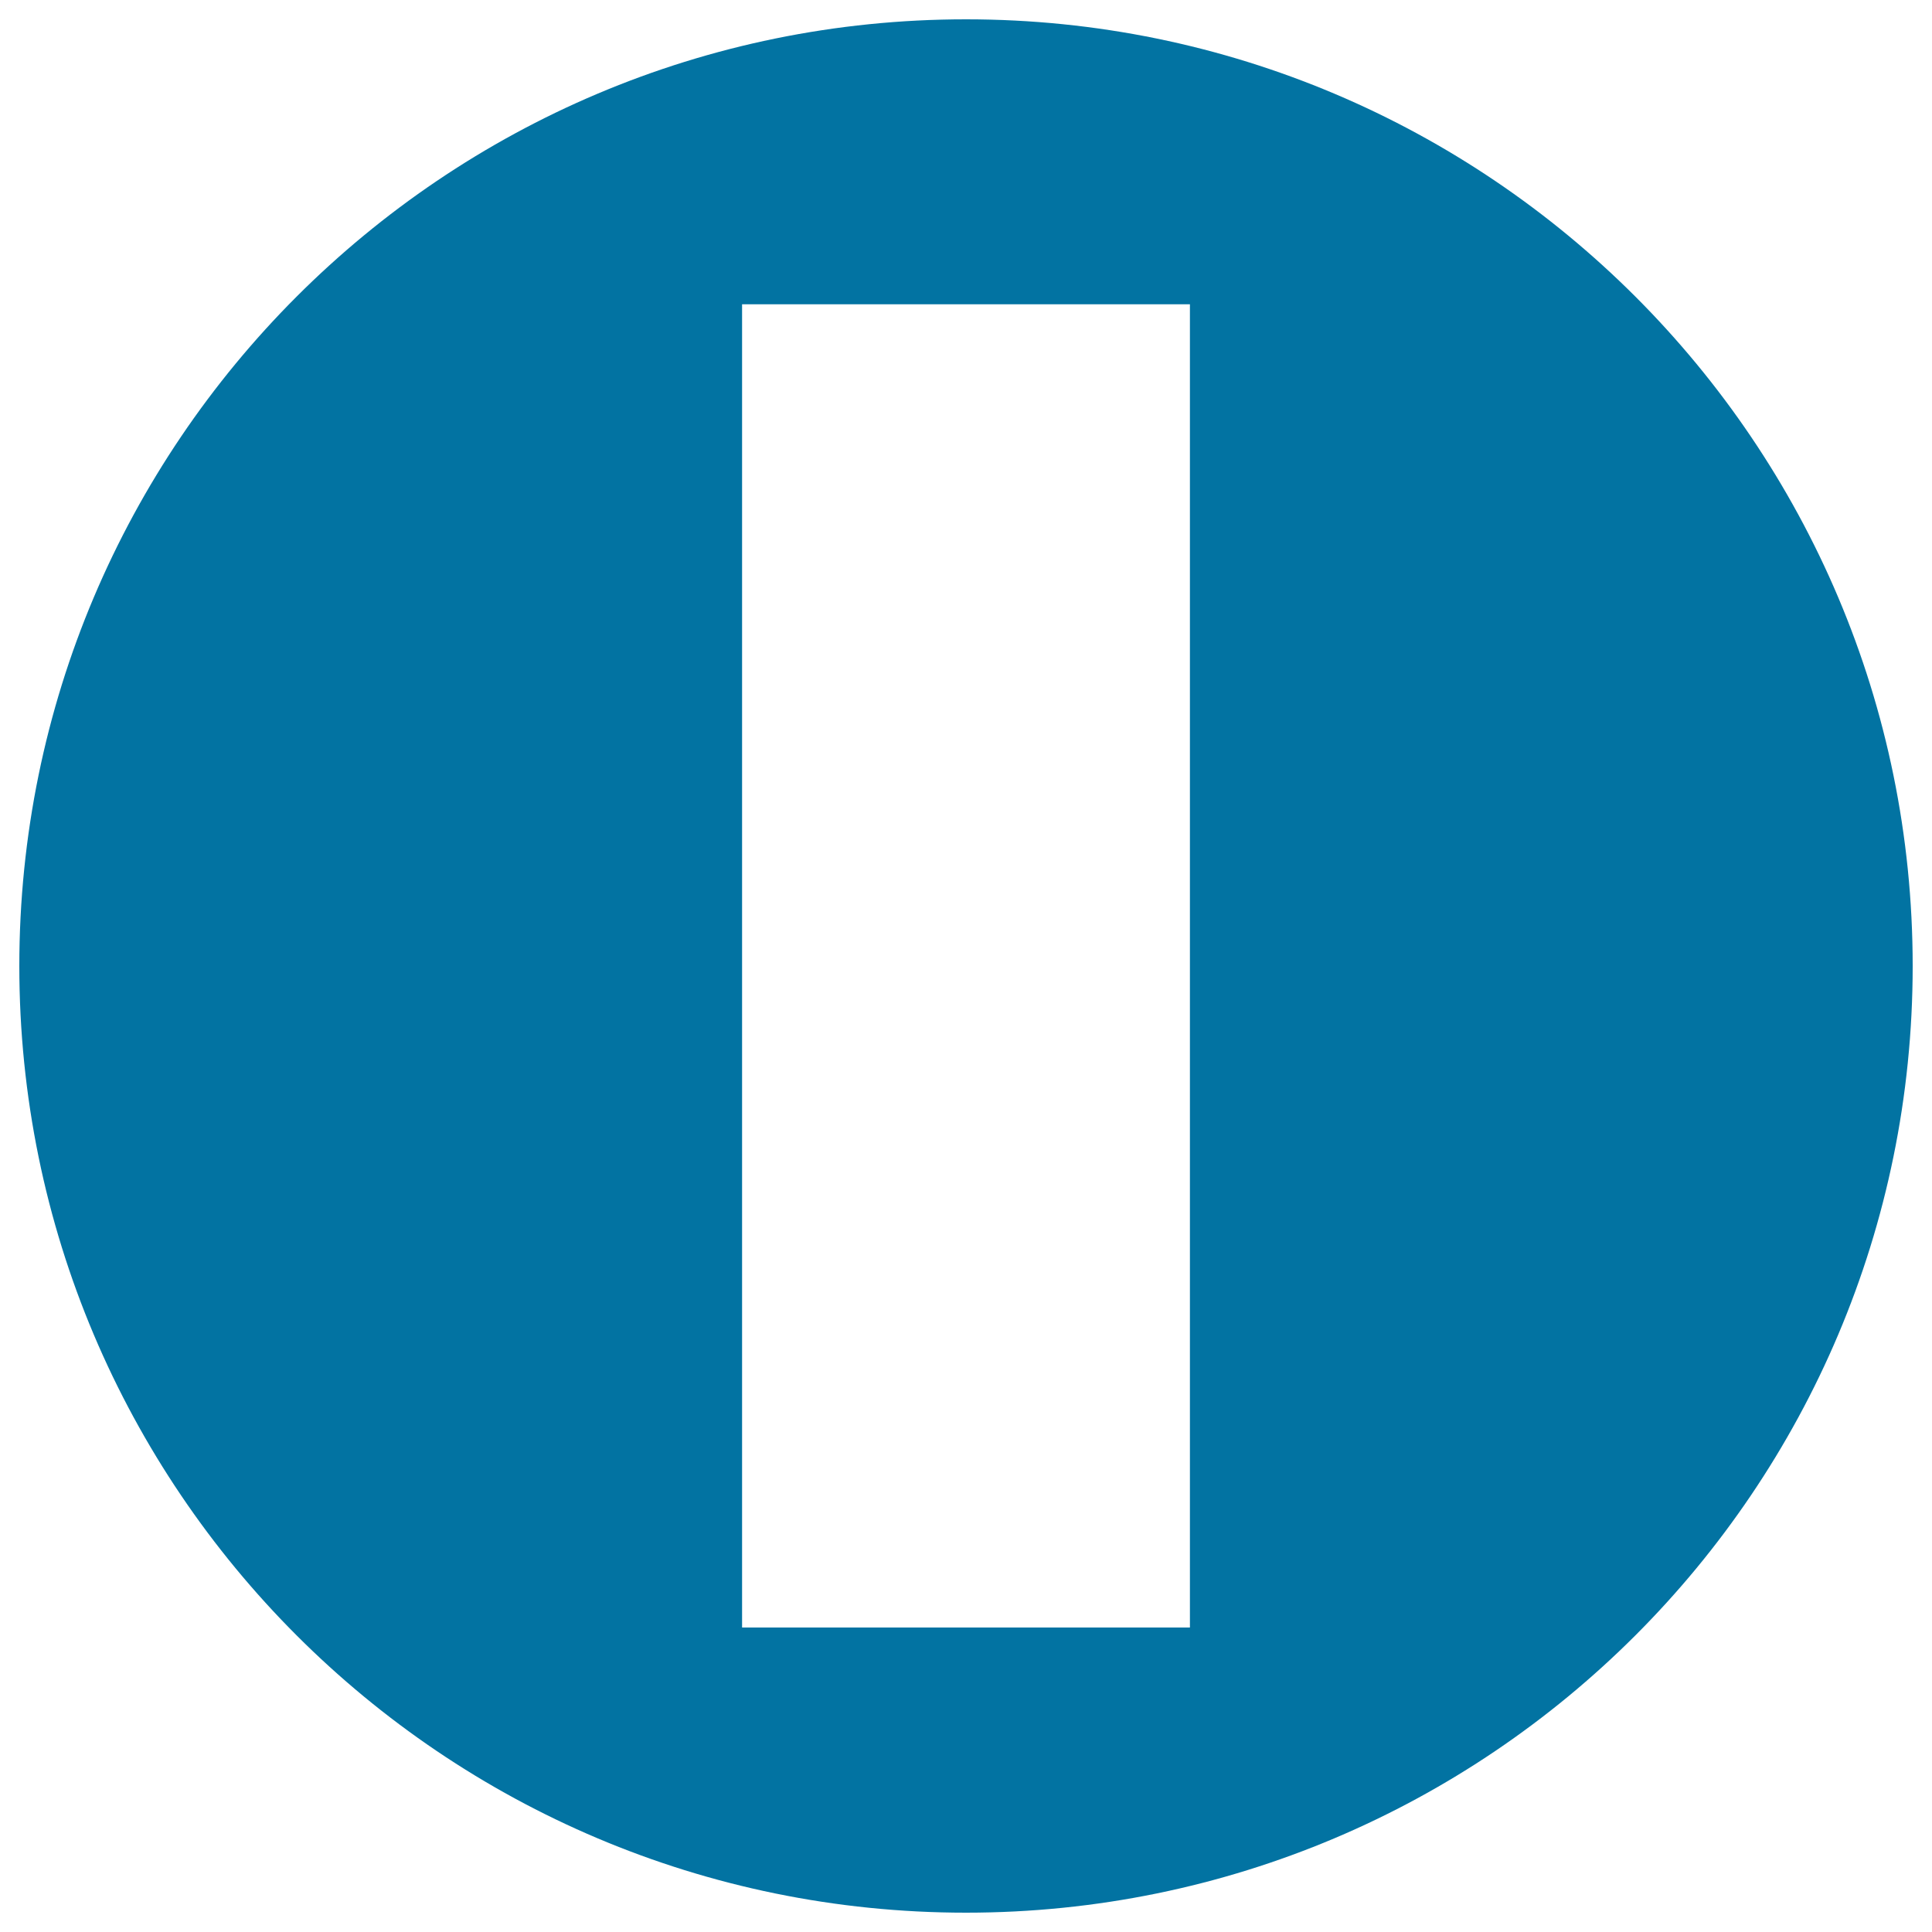 <svg xmlns="http://www.w3.org/2000/svg" viewBox="0 0 1000 1000" style="fill:#0273a2">
<title>Vertical Bar In A Circle SVG icon</title>
<g><g><path d="M500,990c270.6,0,490-219.4,490-490c0-270.6-219.4-490-490-490C229.4,10,10,229.4,10,500C10,770.6,229.4,990,500,990z M384.1,157.5h231.8v684.9H384.1V157.5z"/></g></g>
</svg>